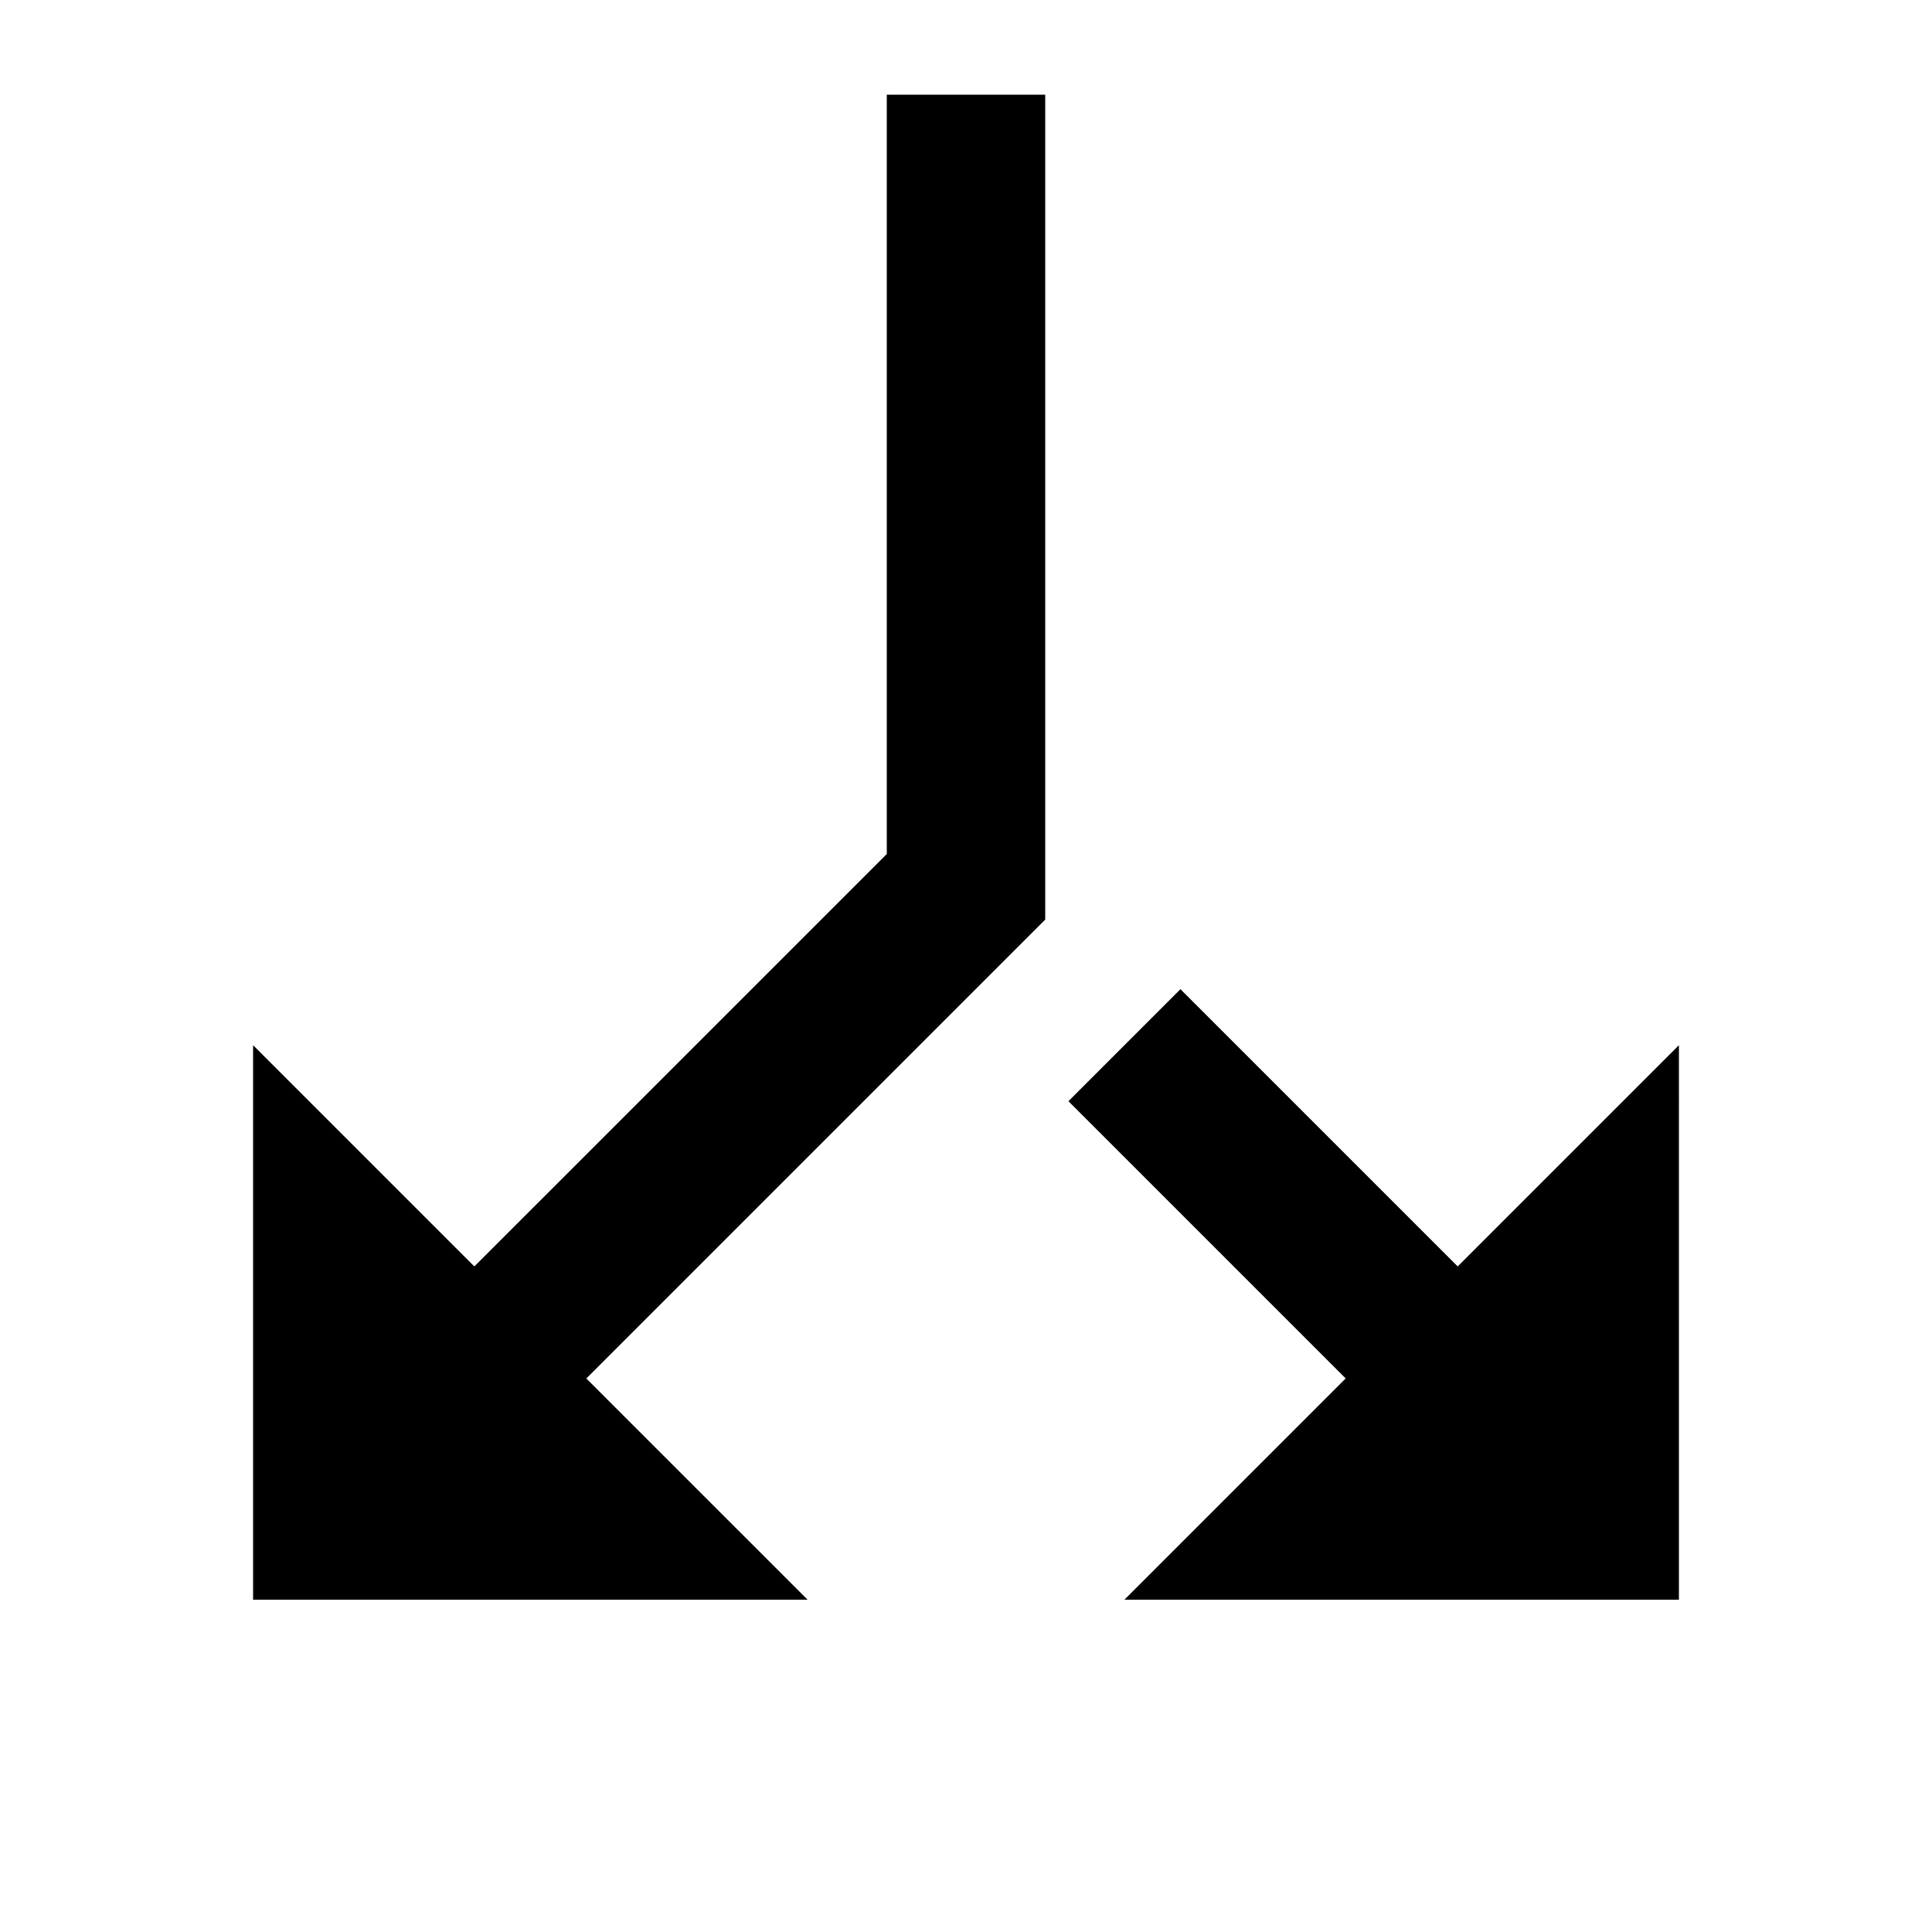 <?xml version="1.0" encoding="UTF-8"?>
<!-- Uploaded to: SVG Repo, www.svgrepo.com, Generator: SVG Repo Mixer Tools -->
<svg fill="#000000" width="800px" height="800px" version="1.1" viewBox="144 144 512 512" xmlns="http://www.w3.org/2000/svg">
 <path d="m211.07 567.93v-146.94l58.629 58.629 109.31-109.3v-201.23h41.984v218.61l-121.61 121.61 58.633 58.629zm377.86 0h-146.94l58.629-58.629-73.473-73.473 29.684-29.684 73.473 73.473 58.629-58.629z" fill-rule="evenodd"/>
</svg>